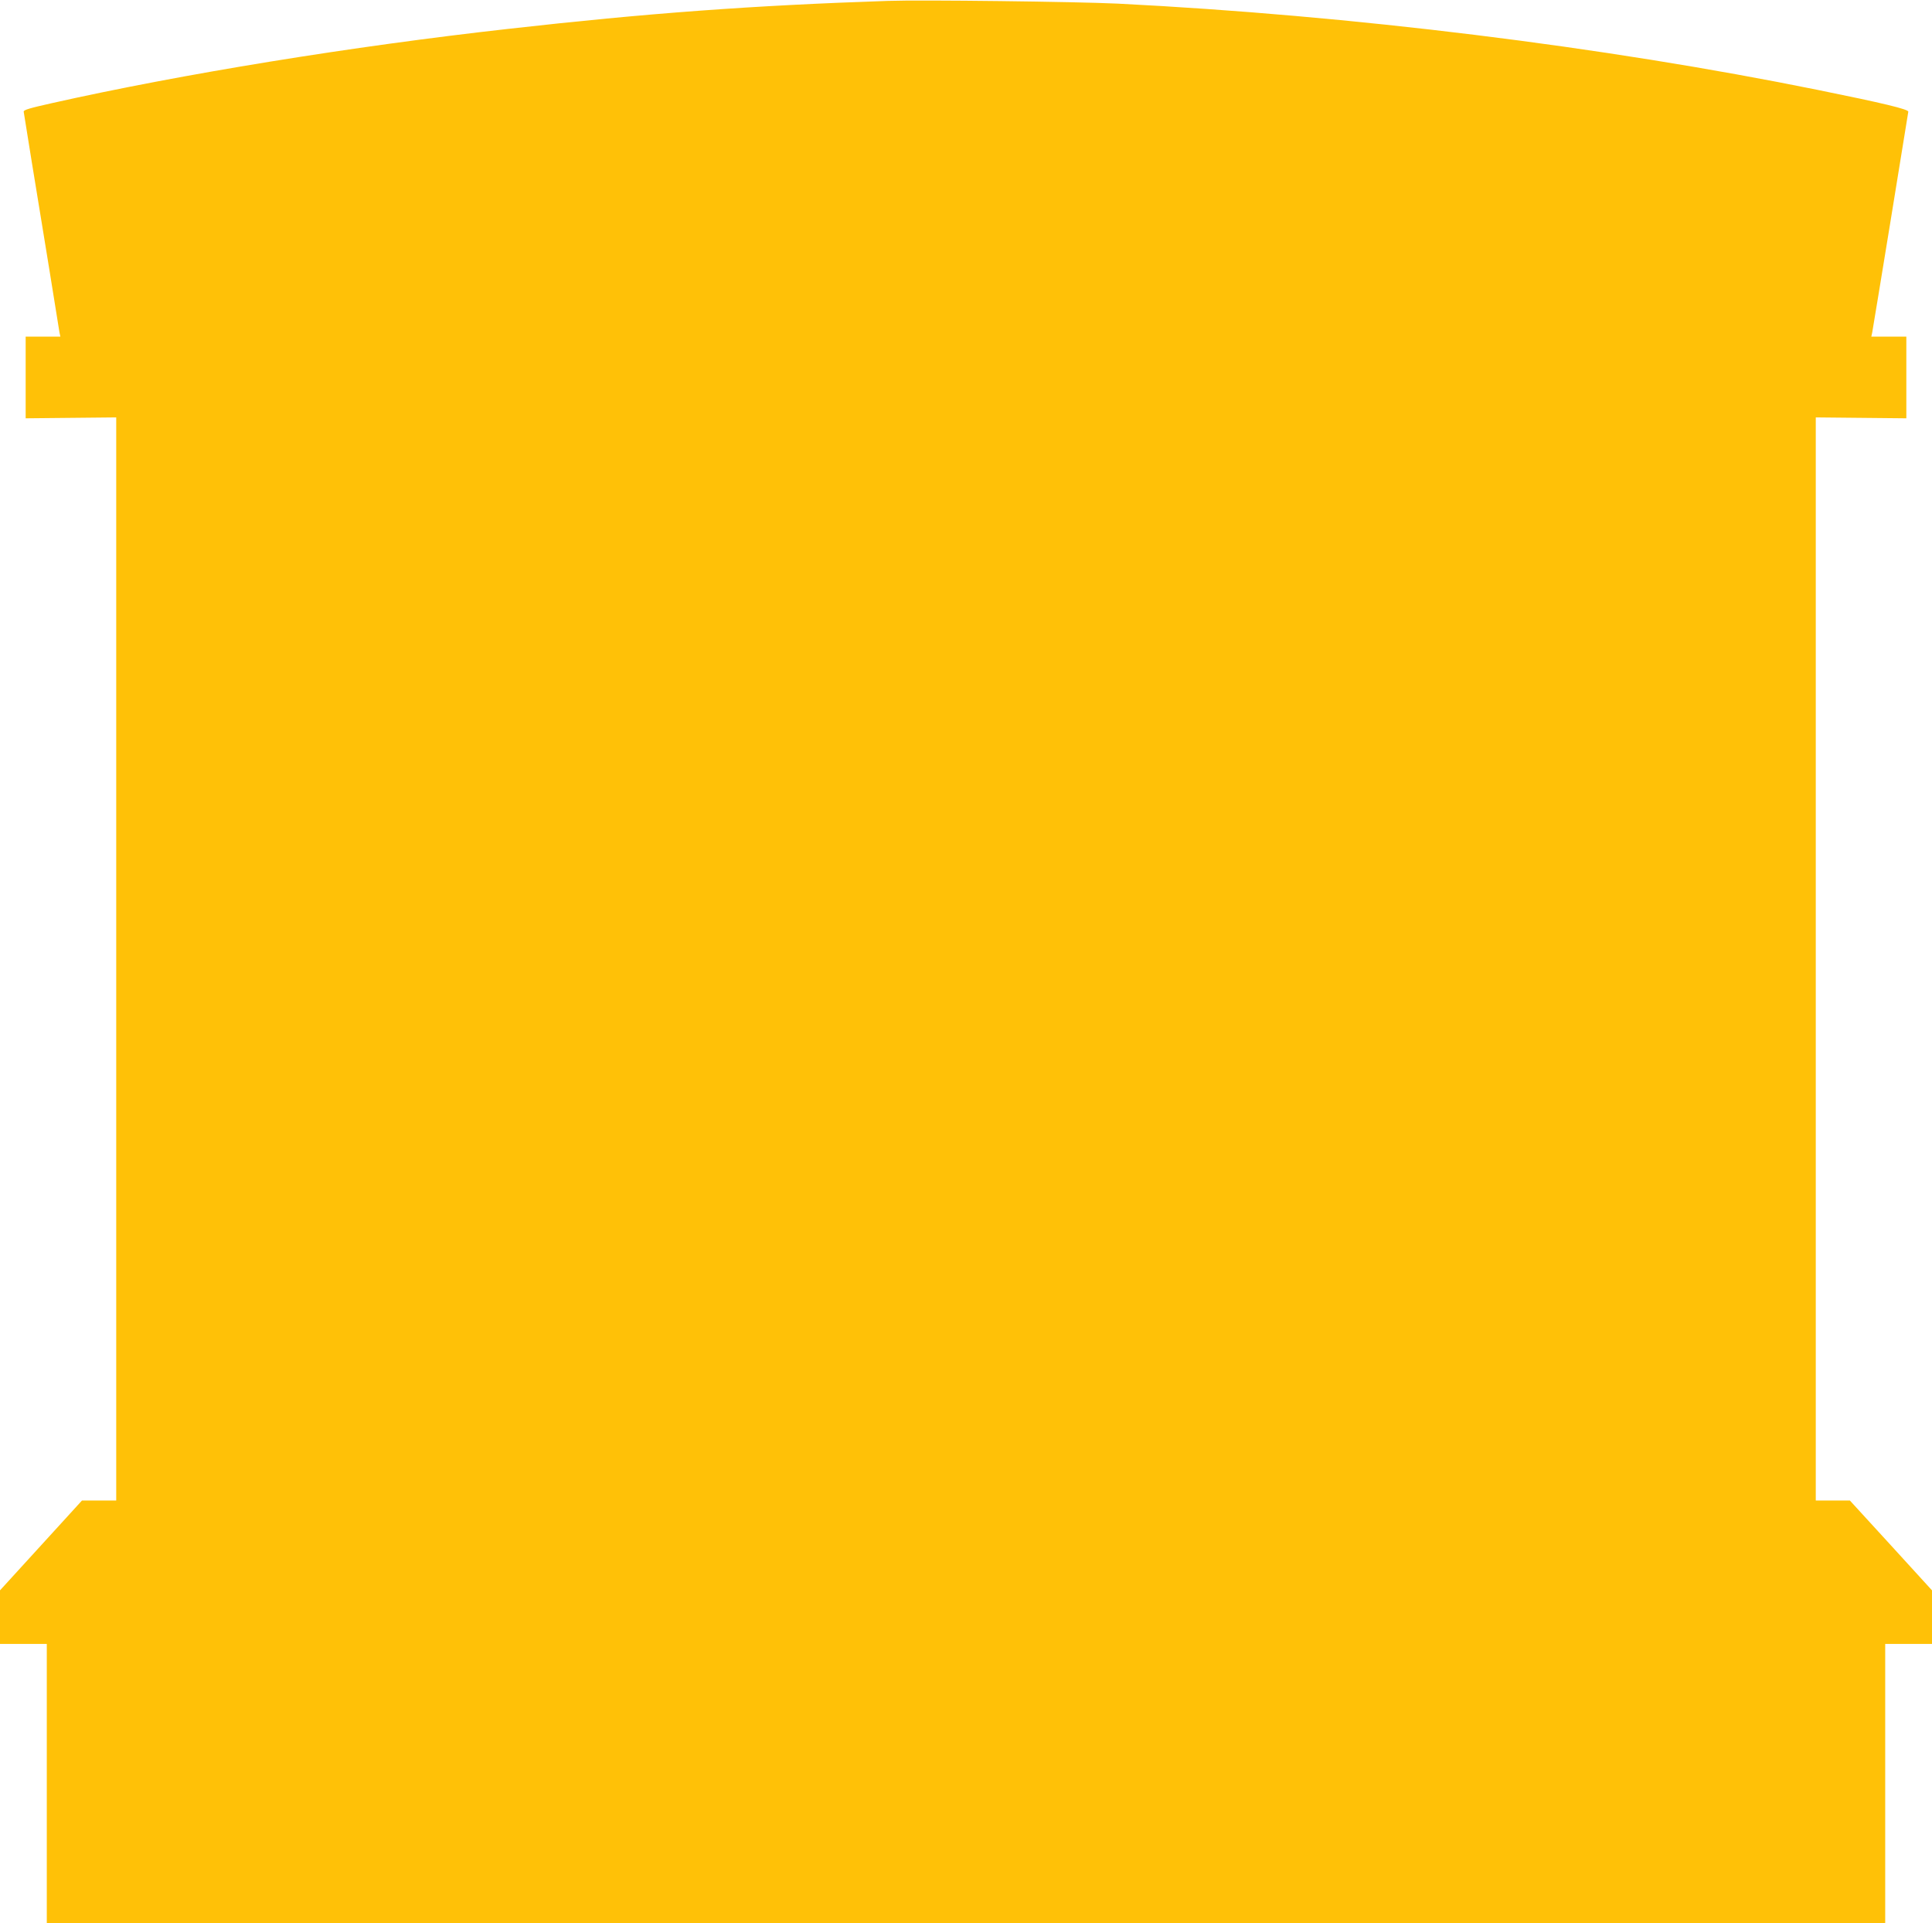 <?xml version="1.0" standalone="no"?>
<!DOCTYPE svg PUBLIC "-//W3C//DTD SVG 20010904//EN"
 "http://www.w3.org/TR/2001/REC-SVG-20010904/DTD/svg10.dtd">
<svg version="1.0" xmlns="http://www.w3.org/2000/svg"
 width="1280pt" height="1274pt" viewBox="0 0 1280 1274"
 preserveAspectRatio="xMidYMid meet">
<g transform="translate(0,1274) scale(0.1,-0.1)"
fill="#ffc107" stroke="none">
<path d="M5880 12734 c-894 -30 -1600 -82 -2510 -185 -1038 -116 -2165 -299
-3025 -492 -147 -33 -190 -45 -188 -57 1 -8 25 -157 53 -330 29 -173 80 -493
116 -710 35 -217 66 -407 68 -422 l6 -28 -115 0 -115 0 0 -270 0 -271 300 3
300 3 0 -3587 0 -3588 -113 0 -114 0 -271 -297 -272 -298 0 -177 0 -178 155 0
155 0 0 -925 0 -925 6090 0 6090 0 0 925 0 925 155 0 155 0 0 178 0 177 -272
298 -272 297 -113 0 -113 0 0 3588 0 3587 300 -3 300 -3 0 271 0 270 -116 0
-116 0 6 28 c5 23 233 1420 239 1462 2 16 -168 57 -598 144 -1420 288 -3092
494 -4640 572 -275 13 -1300 26 -1525 18z"/>
</g>
</svg>
